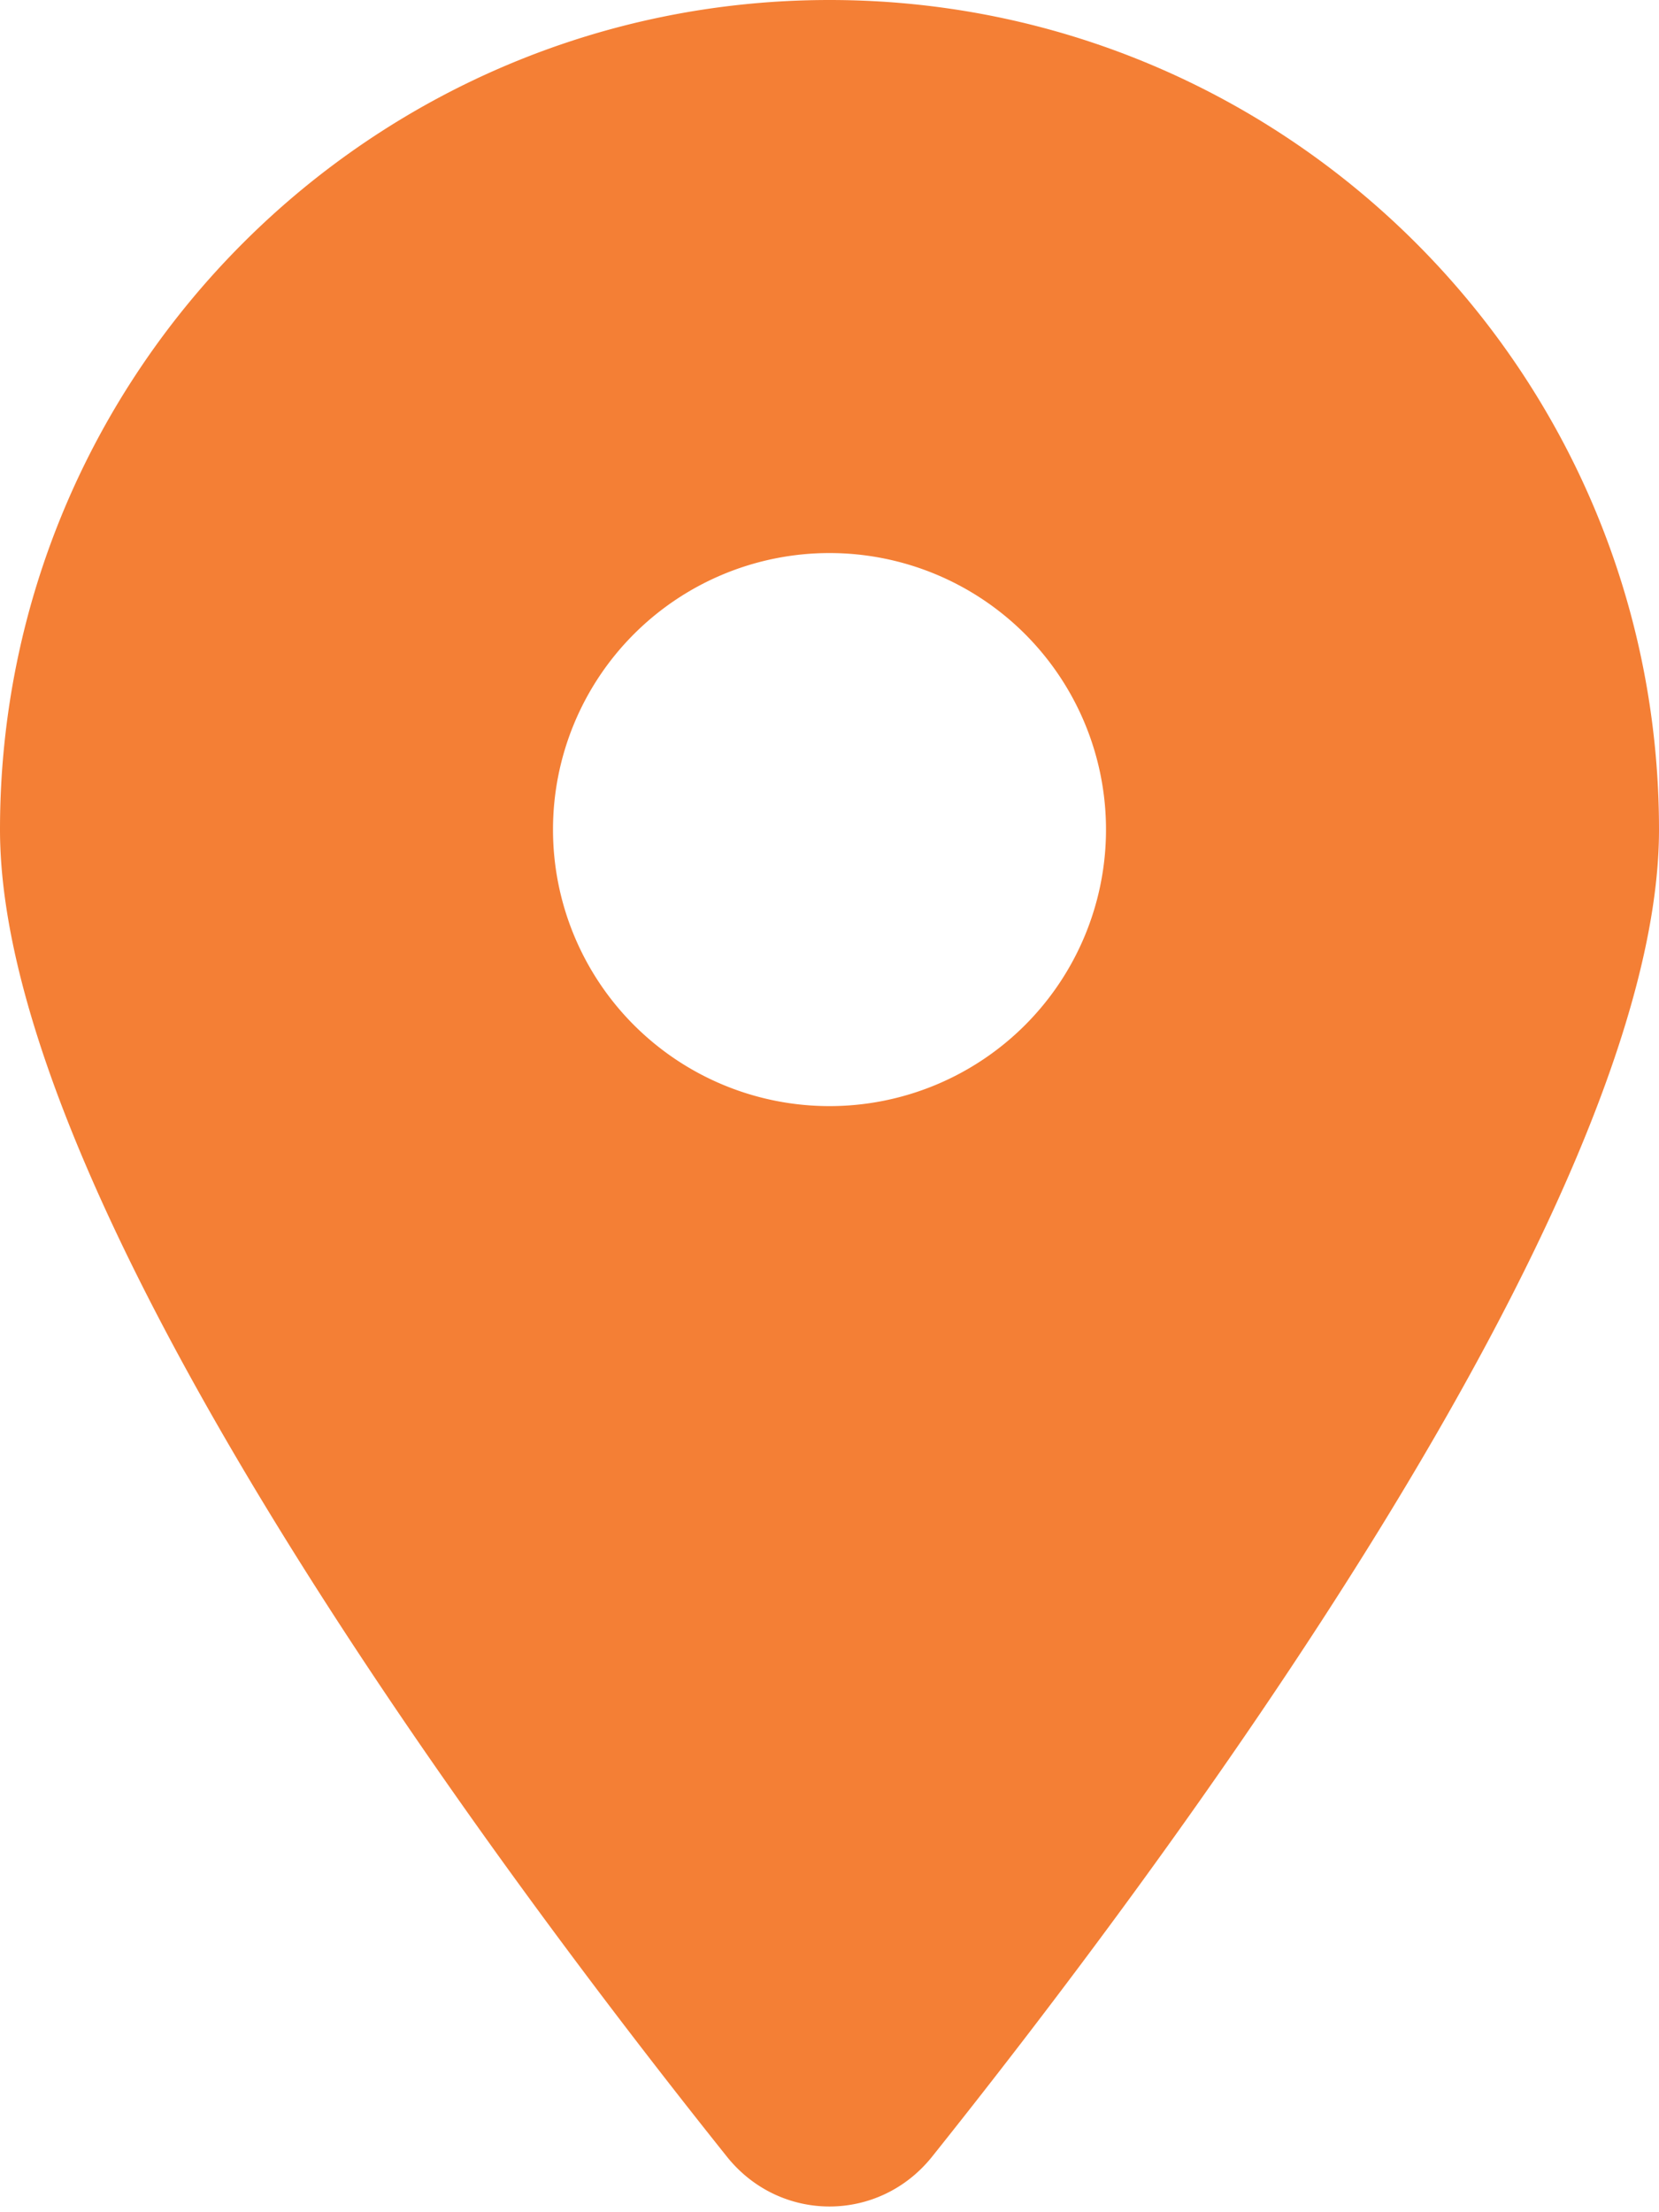 <?xml version="1.0" encoding="UTF-8"?> <svg xmlns="http://www.w3.org/2000/svg" height="16" width="12" viewBox="0 0 384 512"><path opacity="1" fill="#f47f35" d="M215.7 499.2C267 435 384 279.4 384 192C384 86 298 0 192 0S0 86 0 192c0 87.4 117 243 168.3 307.2c12.3 15.3 35.1 15.3 47.4 0zM192 128a64 64 0 1 1 0 128 64 64 0 1 1 0-128z"></path></svg> 